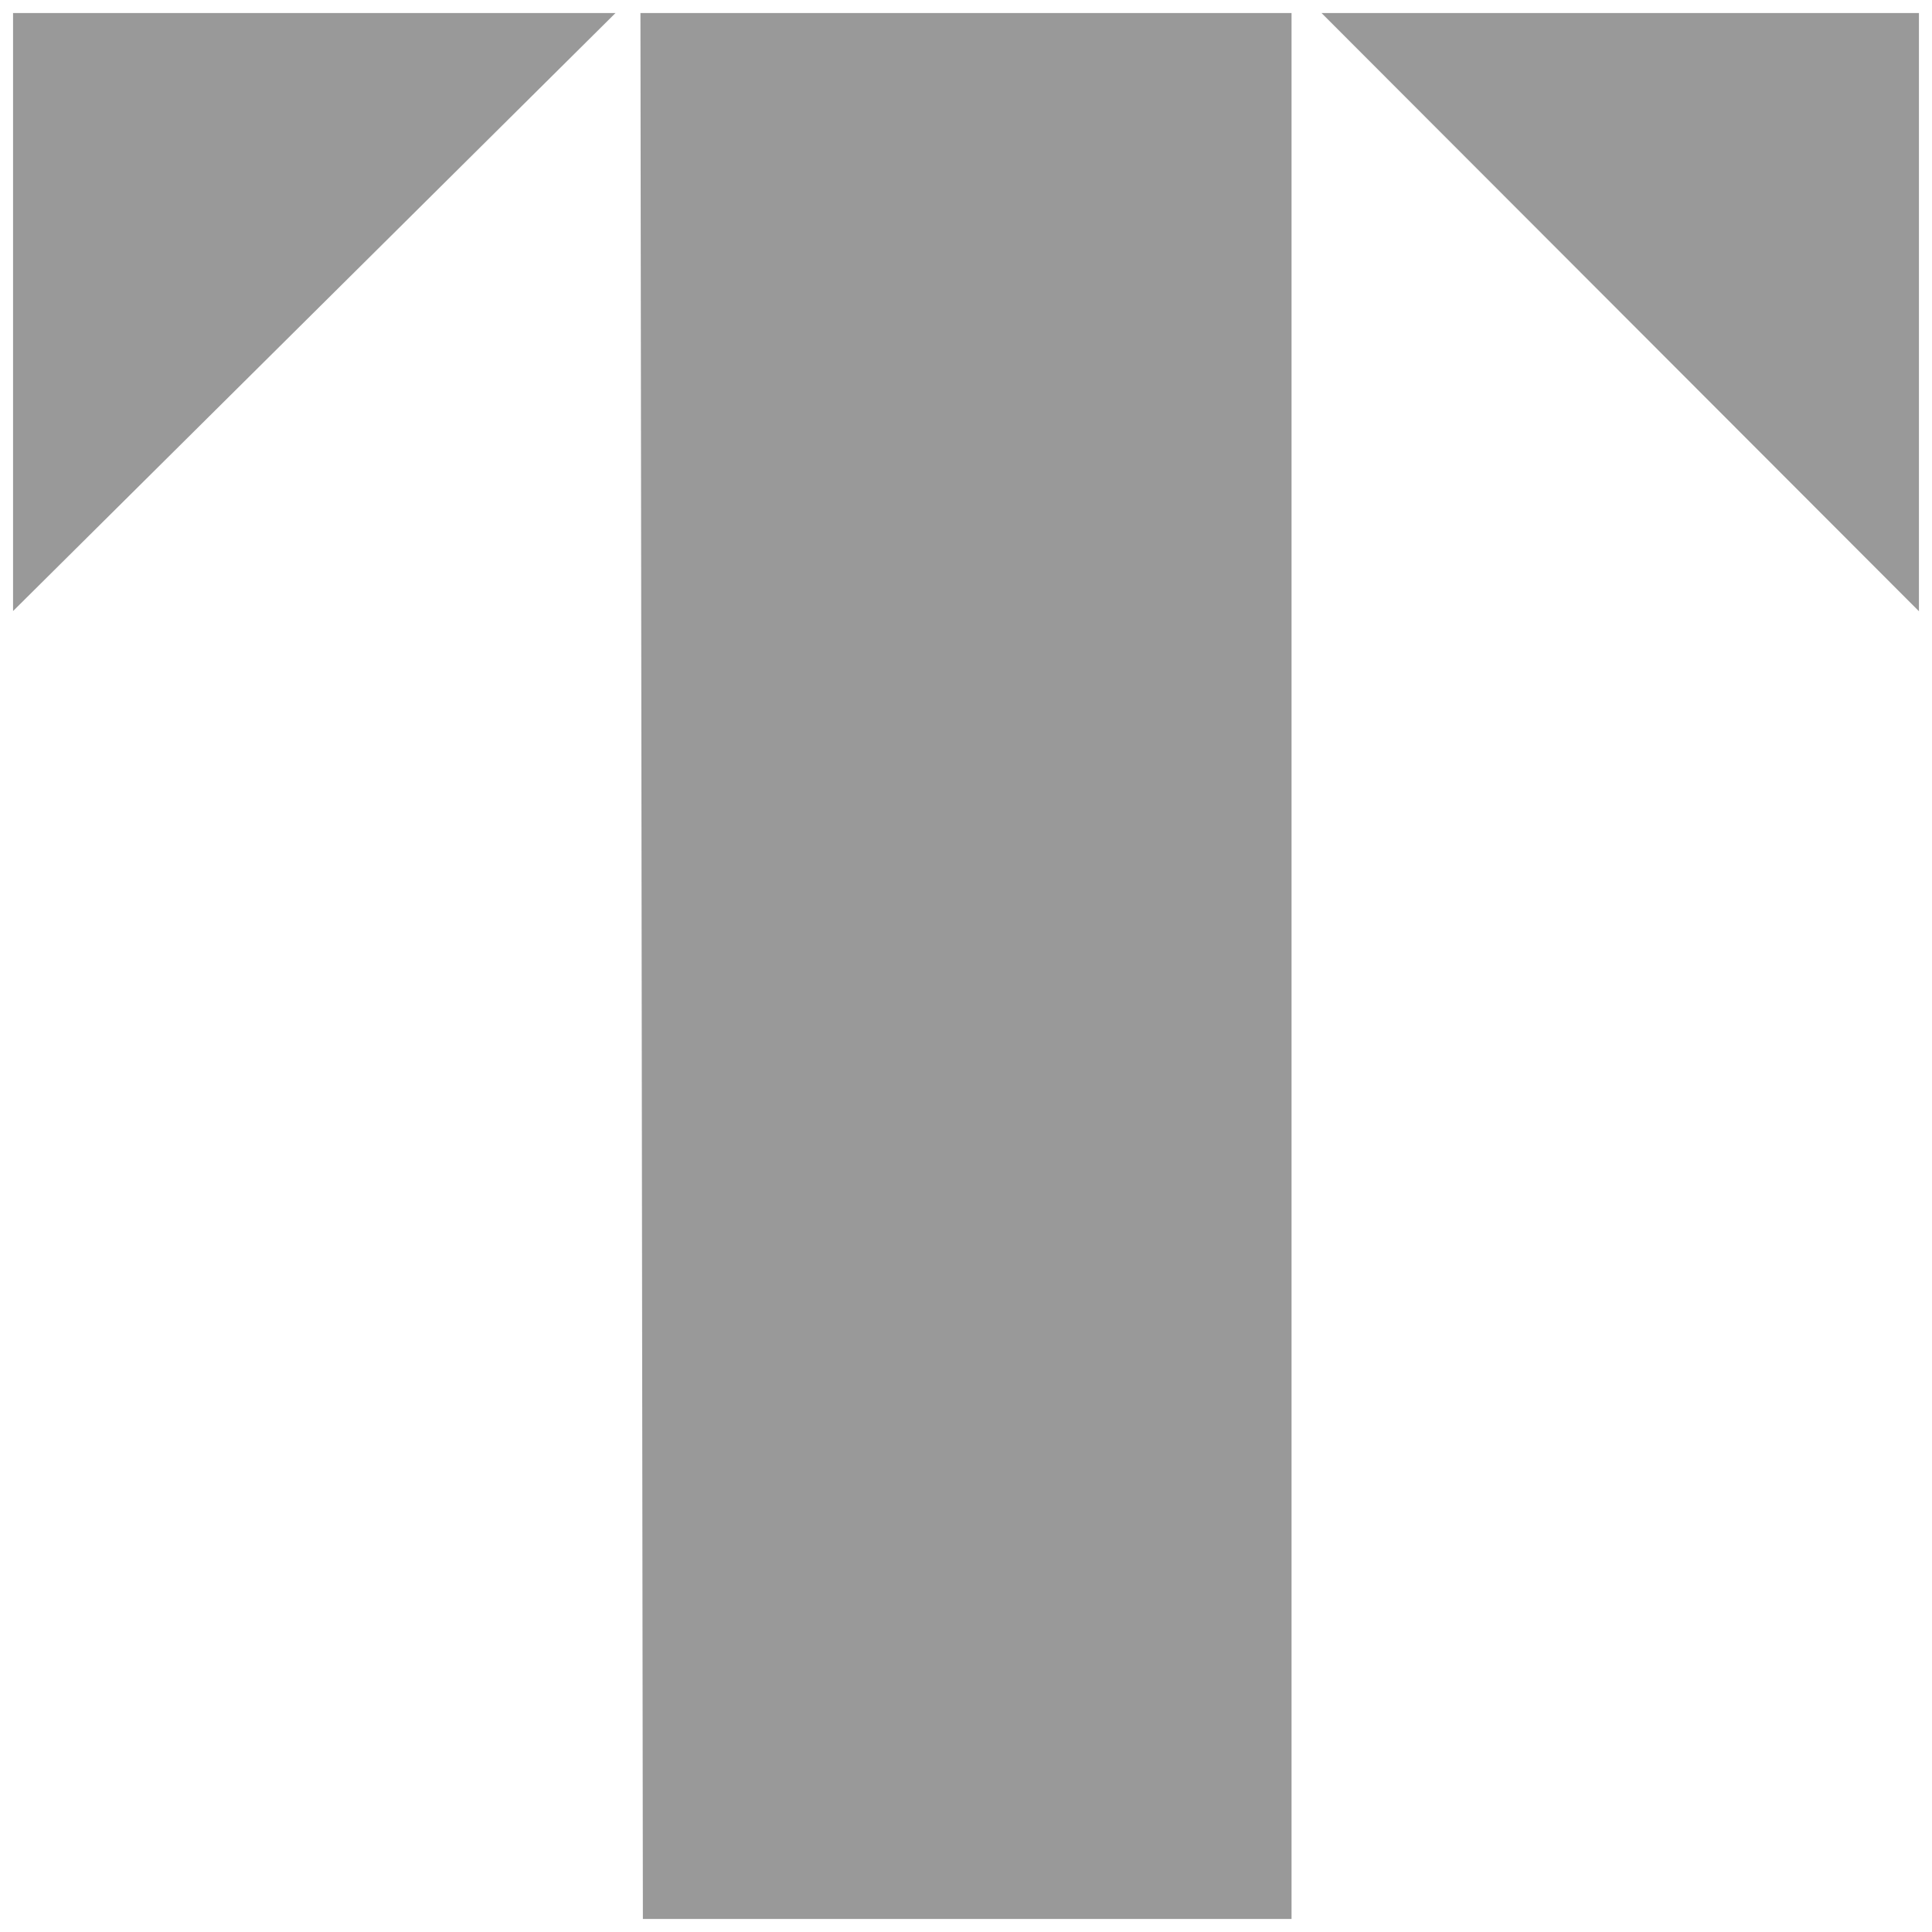 <svg width="74" height="74" viewBox="0 0 74 74" fill="none" xmlns="http://www.w3.org/2000/svg">
<path d="M1 1V22.204L22.361 1H1Z" fill="#999999"/>
<path d="M48.969 1H25.031L25.123 73H48.969V1Z" fill="#999999"/>
<path d="M73 1H51.824L73 22.204V1Z" fill="#999999"/>
<path d="M1 1V22.204L22.361 1H1Z" stroke="#999999"/>
<path d="M48.969 1H25.031L25.123 73H48.969V1Z" stroke="#999999"/>
<path d="M73 1H51.824L73 22.204V1Z" stroke="#999999"/>
</svg>
